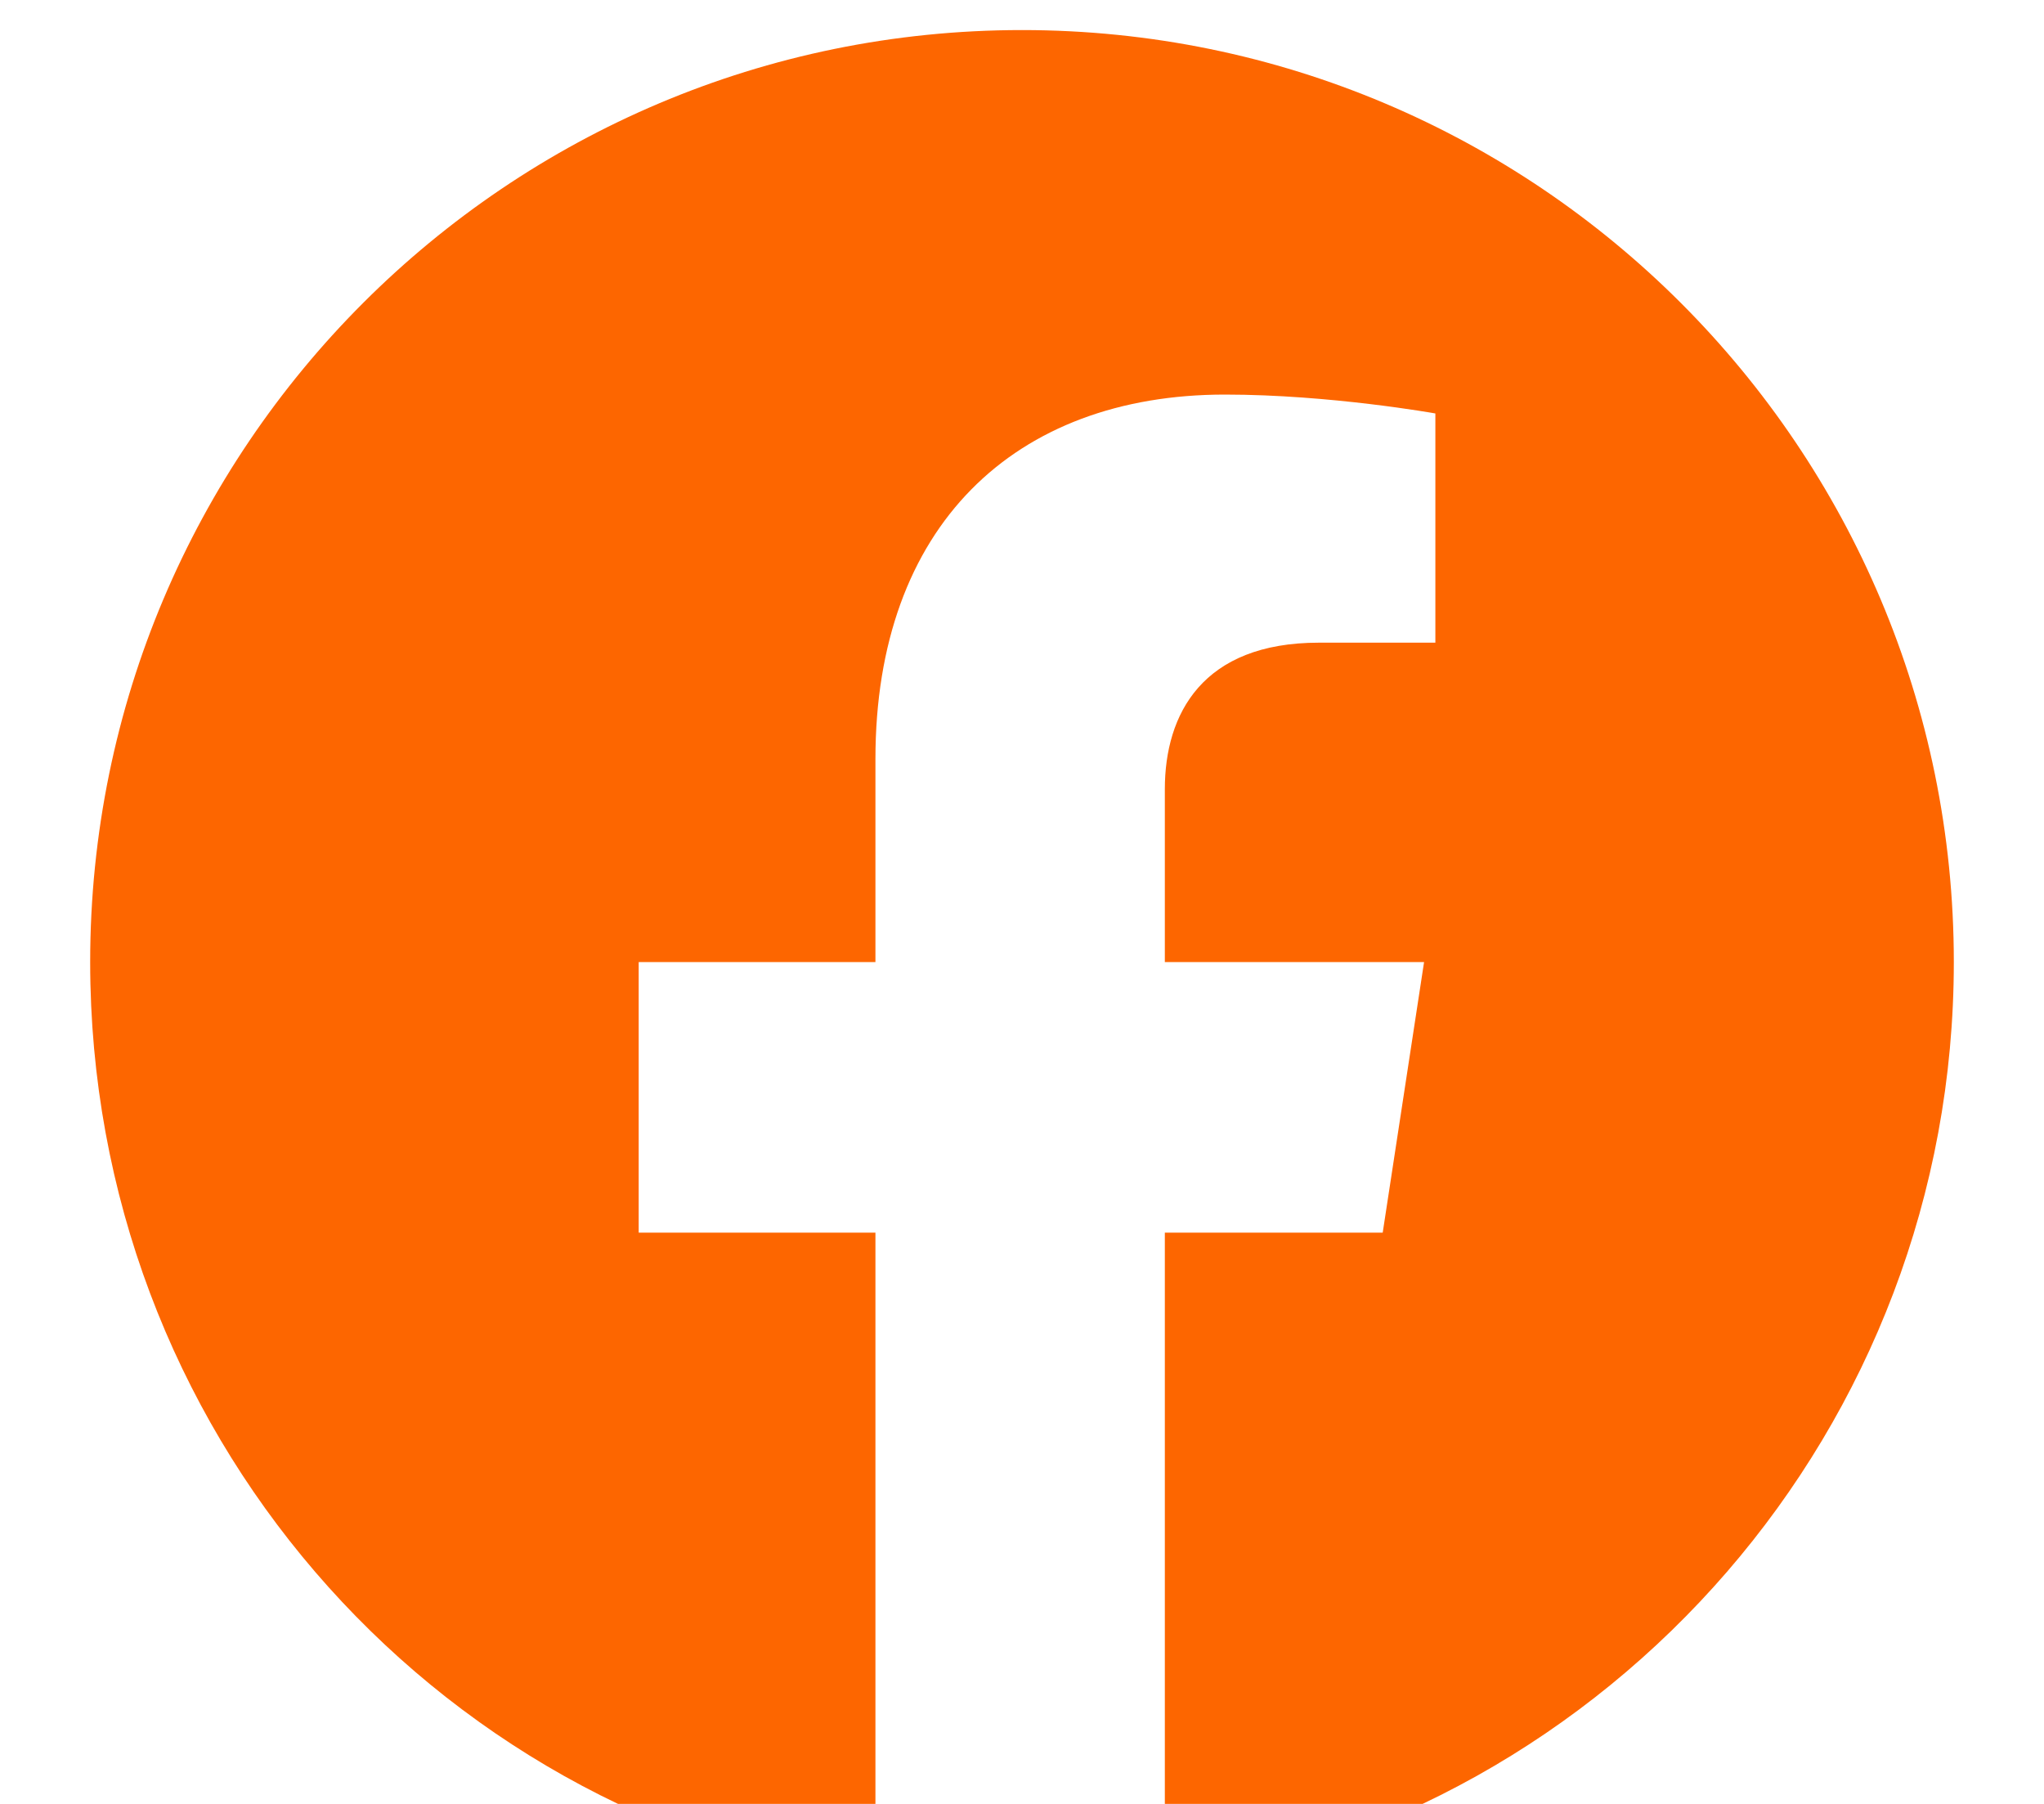 <svg width="17" height="15" viewBox="0 0 17 15" fill="none" xmlns="http://www.w3.org/2000/svg">
<path d="M16.25 8C16.25 3.719 12.781 0.25 8.5 0.25C4.219 0.25 0.75 3.719 0.75 8C0.75 11.875 3.562 15.094 7.281 15.656V10.25H5.312V8H7.281V6.312C7.281 4.375 8.438 3.281 10.188 3.281C11.062 3.281 11.938 3.438 11.938 3.438V5.344H10.969C10 5.344 9.688 5.938 9.688 6.562V8H11.844L11.5 10.25H9.688V15.656C13.406 15.094 16.25 11.875 16.25 8Z" fill="#FD6600"/>
</svg>
